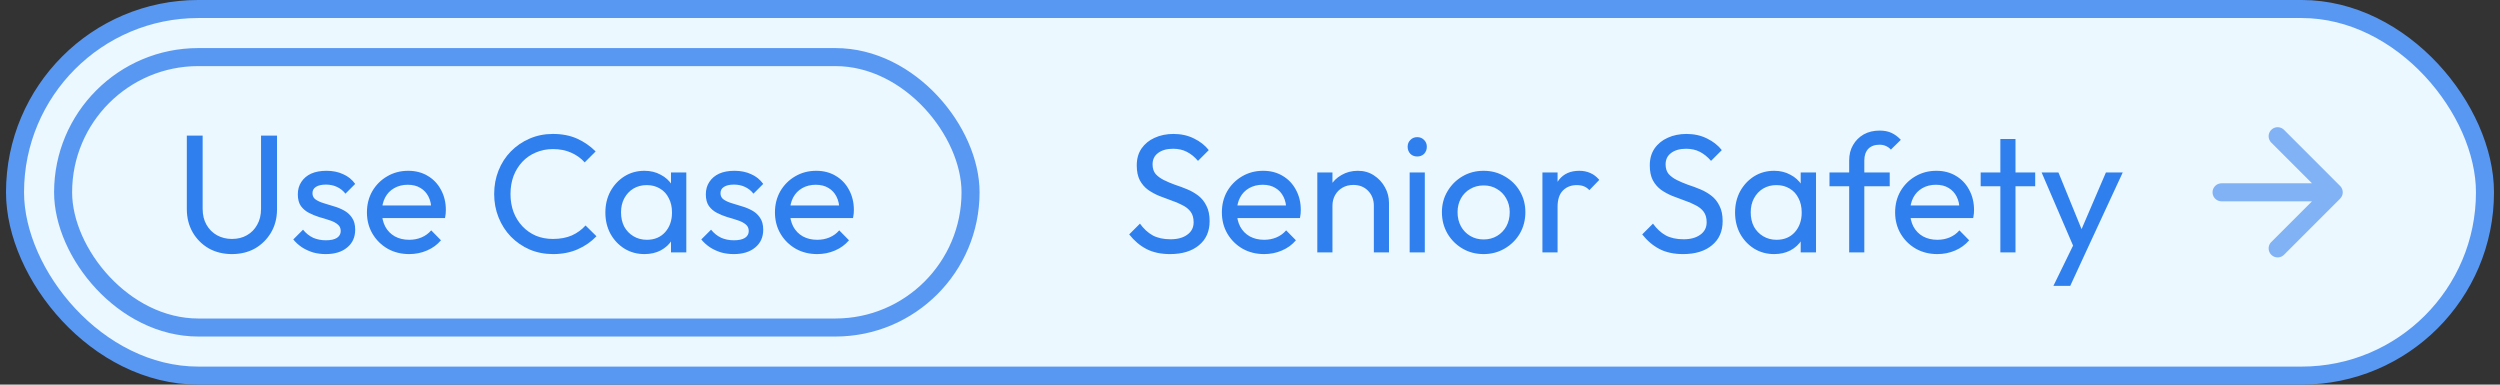 <svg width="208" height="32" viewBox="0 0 208 32" fill="none" xmlns="http://www.w3.org/2000/svg">
<rect x="0" y="0" width="208" height="32" fill="#333333" stroke="none"/>
<rect x="1.25" y="0.75" width="205.5" height="30.5" rx="15.25" fill="#EBF8FF"/>
<rect x="5.25" y="4.75" width="75.5" height="22.5" rx="11.25" fill="#EBF8FF"/>
<path d="M19.296 21.14C18.577 21.14 17.933 20.981 17.364 20.664C16.804 20.337 16.36 19.894 16.034 19.334C15.707 18.765 15.544 18.121 15.544 17.402V11.284H16.86V17.374C16.86 17.887 16.967 18.331 17.182 18.704C17.396 19.077 17.686 19.367 18.05 19.572C18.423 19.777 18.838 19.88 19.296 19.88C19.772 19.88 20.187 19.777 20.542 19.572C20.906 19.367 21.191 19.077 21.396 18.704C21.61 18.331 21.718 17.892 21.718 17.388V11.284H23.048V17.416C23.048 18.135 22.884 18.774 22.558 19.334C22.231 19.894 21.788 20.337 21.228 20.664C20.668 20.981 20.024 21.14 19.296 21.14ZM27.102 21.14C26.729 21.14 26.375 21.093 26.038 21C25.712 20.897 25.409 20.757 25.128 20.58C24.849 20.393 24.606 20.174 24.401 19.922L25.212 19.11C25.455 19.409 25.735 19.633 26.052 19.782C26.37 19.922 26.724 19.992 27.116 19.992C27.509 19.992 27.812 19.927 28.026 19.796C28.241 19.656 28.349 19.465 28.349 19.222C28.349 18.979 28.26 18.793 28.082 18.662C27.915 18.522 27.695 18.41 27.424 18.326C27.154 18.233 26.864 18.144 26.556 18.06C26.258 17.967 25.973 17.85 25.703 17.71C25.432 17.57 25.208 17.379 25.03 17.136C24.863 16.893 24.779 16.571 24.779 16.17C24.779 15.769 24.877 15.423 25.073 15.134C25.268 14.835 25.539 14.607 25.884 14.448C26.239 14.289 26.664 14.21 27.159 14.21C27.681 14.21 28.143 14.303 28.544 14.49C28.955 14.667 29.291 14.938 29.552 15.302L28.741 16.114C28.554 15.871 28.32 15.685 28.041 15.554C27.77 15.423 27.462 15.358 27.116 15.358C26.753 15.358 26.473 15.423 26.276 15.554C26.09 15.675 25.997 15.848 25.997 16.072C25.997 16.296 26.081 16.469 26.248 16.59C26.416 16.711 26.636 16.814 26.907 16.898C27.186 16.982 27.476 17.071 27.774 17.164C28.073 17.248 28.358 17.365 28.628 17.514C28.899 17.663 29.119 17.864 29.287 18.116C29.464 18.368 29.552 18.699 29.552 19.11C29.552 19.735 29.328 20.23 28.881 20.594C28.442 20.958 27.849 21.14 27.102 21.14ZM34.043 21.14C33.38 21.14 32.783 20.991 32.251 20.692C31.719 20.384 31.299 19.969 30.991 19.446C30.683 18.923 30.529 18.331 30.529 17.668C30.529 17.015 30.678 16.427 30.977 15.904C31.285 15.381 31.696 14.971 32.209 14.672C32.732 14.364 33.315 14.21 33.959 14.21C34.575 14.21 35.116 14.35 35.583 14.63C36.059 14.91 36.428 15.297 36.689 15.792C36.96 16.287 37.095 16.847 37.095 17.472C37.095 17.565 37.09 17.668 37.081 17.78C37.072 17.883 37.053 18.004 37.025 18.144H31.411V17.094H36.353L35.891 17.5C35.891 17.052 35.812 16.674 35.653 16.366C35.494 16.049 35.27 15.806 34.981 15.638C34.692 15.461 34.342 15.372 33.931 15.372C33.502 15.372 33.124 15.465 32.797 15.652C32.47 15.839 32.218 16.1 32.041 16.436C31.864 16.772 31.775 17.169 31.775 17.626C31.775 18.093 31.868 18.503 32.055 18.858C32.242 19.203 32.508 19.474 32.853 19.67C33.198 19.857 33.595 19.95 34.043 19.95C34.416 19.95 34.757 19.885 35.065 19.754C35.382 19.623 35.653 19.427 35.877 19.166L36.689 19.992C36.372 20.365 35.98 20.65 35.513 20.846C35.056 21.042 34.566 21.14 34.043 21.14ZM46.015 21.14C45.315 21.14 44.666 21.014 44.069 20.762C43.472 20.501 42.949 20.141 42.501 19.684C42.062 19.227 41.722 18.695 41.479 18.088C41.236 17.481 41.115 16.833 41.115 16.142C41.115 15.442 41.236 14.789 41.479 14.182C41.722 13.575 42.062 13.048 42.501 12.6C42.949 12.143 43.467 11.788 44.055 11.536C44.652 11.275 45.301 11.144 46.001 11.144C46.766 11.144 47.438 11.275 48.017 11.536C48.596 11.797 49.109 12.152 49.557 12.6L48.647 13.51C48.339 13.165 47.961 12.894 47.513 12.698C47.074 12.502 46.57 12.404 46.001 12.404C45.488 12.404 45.016 12.497 44.587 12.684C44.158 12.861 43.784 13.118 43.467 13.454C43.15 13.79 42.902 14.187 42.725 14.644C42.557 15.101 42.473 15.601 42.473 16.142C42.473 16.683 42.557 17.183 42.725 17.64C42.902 18.097 43.15 18.494 43.467 18.83C43.784 19.166 44.158 19.427 44.587 19.614C45.016 19.791 45.488 19.88 46.001 19.88C46.608 19.88 47.135 19.782 47.583 19.586C48.031 19.381 48.409 19.105 48.717 18.76L49.627 19.656C49.179 20.123 48.652 20.487 48.045 20.748C47.448 21.009 46.771 21.14 46.015 21.14ZM53.615 21.14C53.009 21.14 52.458 20.991 51.963 20.692C51.469 20.384 51.077 19.969 50.787 19.446C50.507 18.923 50.367 18.335 50.367 17.682C50.367 17.029 50.507 16.441 50.787 15.918C51.077 15.395 51.464 14.98 51.949 14.672C52.444 14.364 52.999 14.21 53.615 14.21C54.119 14.21 54.567 14.317 54.959 14.532C55.361 14.737 55.683 15.027 55.925 15.4C56.168 15.764 56.303 16.189 56.331 16.674V18.676C56.303 19.152 56.168 19.577 55.925 19.95C55.692 20.323 55.375 20.617 54.973 20.832C54.581 21.037 54.129 21.14 53.615 21.14ZM53.825 19.95C54.451 19.95 54.955 19.74 55.337 19.32C55.72 18.891 55.911 18.345 55.911 17.682C55.911 17.225 55.823 16.828 55.645 16.492C55.477 16.147 55.235 15.881 54.917 15.694C54.6 15.498 54.231 15.4 53.811 15.4C53.391 15.4 53.018 15.498 52.691 15.694C52.374 15.89 52.122 16.161 51.935 16.506C51.758 16.842 51.669 17.229 51.669 17.668C51.669 18.116 51.758 18.513 51.935 18.858C52.122 19.194 52.379 19.46 52.705 19.656C53.032 19.852 53.405 19.95 53.825 19.95ZM55.827 21V19.208L56.065 17.584L55.827 15.974V14.35H57.101V21H55.827ZM61.05 21.14C60.676 21.14 60.322 21.093 59.986 21C59.659 20.897 59.356 20.757 59.076 20.58C58.796 20.393 58.553 20.174 58.348 19.922L59.16 19.11C59.402 19.409 59.682 19.633 60 19.782C60.317 19.922 60.672 19.992 61.064 19.992C61.456 19.992 61.759 19.927 61.974 19.796C62.188 19.656 62.296 19.465 62.296 19.222C62.296 18.979 62.207 18.793 62.03 18.662C61.862 18.522 61.642 18.41 61.372 18.326C61.101 18.233 60.812 18.144 60.504 18.06C60.205 17.967 59.92 17.85 59.65 17.71C59.379 17.57 59.155 17.379 58.978 17.136C58.81 16.893 58.726 16.571 58.726 16.17C58.726 15.769 58.824 15.423 59.02 15.134C59.216 14.835 59.486 14.607 59.832 14.448C60.186 14.289 60.611 14.21 61.106 14.21C61.628 14.21 62.09 14.303 62.492 14.49C62.902 14.667 63.238 14.938 63.5 15.302L62.688 16.114C62.501 15.871 62.268 15.685 61.988 15.554C61.717 15.423 61.409 15.358 61.064 15.358C60.7 15.358 60.42 15.423 60.224 15.554C60.037 15.675 59.944 15.848 59.944 16.072C59.944 16.296 60.028 16.469 60.196 16.59C60.364 16.711 60.583 16.814 60.854 16.898C61.134 16.982 61.423 17.071 61.722 17.164C62.02 17.248 62.305 17.365 62.576 17.514C62.846 17.663 63.066 17.864 63.234 18.116C63.411 18.368 63.5 18.699 63.5 19.11C63.5 19.735 63.276 20.23 62.828 20.594C62.389 20.958 61.796 21.14 61.05 21.14ZM67.99 21.14C67.328 21.14 66.73 20.991 66.198 20.692C65.666 20.384 65.246 19.969 64.938 19.446C64.63 18.923 64.476 18.331 64.476 17.668C64.476 17.015 64.626 16.427 64.924 15.904C65.232 15.381 65.643 14.971 66.156 14.672C66.679 14.364 67.262 14.21 67.906 14.21C68.522 14.21 69.064 14.35 69.53 14.63C70.006 14.91 70.375 15.297 70.636 15.792C70.907 16.287 71.042 16.847 71.042 17.472C71.042 17.565 71.038 17.668 71.028 17.78C71.019 17.883 71 18.004 70.972 18.144H65.358V17.094H70.3L69.838 17.5C69.838 17.052 69.759 16.674 69.6 16.366C69.442 16.049 69.218 15.806 68.928 15.638C68.639 15.461 68.289 15.372 67.878 15.372C67.449 15.372 67.071 15.465 66.744 15.652C66.418 15.839 66.166 16.1 65.988 16.436C65.811 16.772 65.722 17.169 65.722 17.626C65.722 18.093 65.816 18.503 66.002 18.858C66.189 19.203 66.455 19.474 66.8 19.67C67.146 19.857 67.542 19.95 67.99 19.95C68.364 19.95 68.704 19.885 69.012 19.754C69.33 19.623 69.6 19.427 69.824 19.166L70.636 19.992C70.319 20.365 69.927 20.65 69.46 20.846C69.003 21.042 68.513 21.14 67.99 21.14Z" fill="#2F7FEF"/>
<rect x="5.25" y="4.75" width="75.5" height="22.5" rx="11.25" stroke="#5898F2" stroke-width="1.5"/>
<path d="M97.35 21.14C96.585 21.14 95.931 21 95.39 20.72C94.849 20.44 94.368 20.034 93.948 19.502L94.844 18.606C95.152 19.035 95.507 19.362 95.908 19.586C96.309 19.801 96.804 19.908 97.392 19.908C97.971 19.908 98.433 19.782 98.778 19.53C99.133 19.278 99.31 18.933 99.31 18.494C99.31 18.13 99.226 17.836 99.058 17.612C98.89 17.388 98.661 17.206 98.372 17.066C98.092 16.917 97.784 16.786 97.448 16.674C97.112 16.553 96.776 16.427 96.44 16.296C96.104 16.156 95.796 15.988 95.516 15.792C95.236 15.587 95.007 15.321 94.83 14.994C94.662 14.667 94.578 14.257 94.578 13.762C94.578 13.211 94.709 12.745 94.97 12.362C95.241 11.97 95.605 11.671 96.062 11.466C96.529 11.251 97.051 11.144 97.63 11.144C98.265 11.144 98.834 11.27 99.338 11.522C99.842 11.765 100.253 12.087 100.57 12.488L99.674 13.384C99.385 13.048 99.072 12.796 98.736 12.628C98.409 12.46 98.031 12.376 97.602 12.376C97.079 12.376 96.664 12.493 96.356 12.726C96.048 12.95 95.894 13.267 95.894 13.678C95.894 14.005 95.978 14.271 96.146 14.476C96.323 14.672 96.552 14.84 96.832 14.98C97.112 15.12 97.42 15.251 97.756 15.372C98.101 15.484 98.442 15.61 98.778 15.75C99.114 15.89 99.422 16.067 99.702 16.282C99.982 16.497 100.206 16.777 100.374 17.122C100.551 17.458 100.64 17.883 100.64 18.396C100.64 19.255 100.341 19.927 99.744 20.412C99.156 20.897 98.358 21.14 97.35 21.14ZM105.174 21.14C104.511 21.14 103.914 20.991 103.382 20.692C102.85 20.384 102.43 19.969 102.122 19.446C101.814 18.923 101.66 18.331 101.66 17.668C101.66 17.015 101.809 16.427 102.108 15.904C102.416 15.381 102.827 14.971 103.34 14.672C103.863 14.364 104.446 14.21 105.09 14.21C105.706 14.21 106.247 14.35 106.714 14.63C107.19 14.91 107.559 15.297 107.82 15.792C108.091 16.287 108.226 16.847 108.226 17.472C108.226 17.565 108.221 17.668 108.212 17.78C108.203 17.883 108.184 18.004 108.156 18.144H102.542V17.094H107.484L107.022 17.5C107.022 17.052 106.943 16.674 106.784 16.366C106.625 16.049 106.401 15.806 106.112 15.638C105.823 15.461 105.473 15.372 105.062 15.372C104.633 15.372 104.255 15.465 103.928 15.652C103.601 15.839 103.349 16.1 103.172 16.436C102.995 16.772 102.906 17.169 102.906 17.626C102.906 18.093 102.999 18.503 103.186 18.858C103.373 19.203 103.639 19.474 103.984 19.67C104.329 19.857 104.726 19.95 105.174 19.95C105.547 19.95 105.888 19.885 106.196 19.754C106.513 19.623 106.784 19.427 107.008 19.166L107.82 19.992C107.503 20.365 107.111 20.65 106.644 20.846C106.187 21.042 105.697 21.14 105.174 21.14ZM114.304 21V17.122C114.304 16.618 114.145 16.203 113.828 15.876C113.51 15.549 113.1 15.386 112.596 15.386C112.26 15.386 111.961 15.461 111.7 15.61C111.438 15.759 111.233 15.965 111.084 16.226C110.934 16.487 110.86 16.786 110.86 17.122L110.342 16.828C110.342 16.324 110.454 15.876 110.678 15.484C110.902 15.092 111.214 14.784 111.616 14.56C112.017 14.327 112.47 14.21 112.974 14.21C113.478 14.21 113.921 14.336 114.304 14.588C114.696 14.84 115.004 15.171 115.228 15.582C115.452 15.983 115.564 16.413 115.564 16.87V21H114.304ZM109.6 21V14.35H110.86V21H109.6ZM117.284 21V14.35H118.544V21H117.284ZM117.914 13.02C117.68 13.02 117.489 12.945 117.34 12.796C117.19 12.637 117.116 12.441 117.116 12.208C117.116 11.984 117.19 11.797 117.34 11.648C117.489 11.489 117.68 11.41 117.914 11.41C118.147 11.41 118.338 11.489 118.488 11.648C118.637 11.797 118.712 11.984 118.712 12.208C118.712 12.441 118.637 12.637 118.488 12.796C118.338 12.945 118.147 13.02 117.914 13.02ZM123.439 21.14C122.785 21.14 122.197 20.986 121.675 20.678C121.152 20.37 120.737 19.955 120.429 19.432C120.121 18.9 119.967 18.307 119.967 17.654C119.967 17.01 120.121 16.431 120.429 15.918C120.737 15.395 121.152 14.98 121.675 14.672C122.197 14.364 122.785 14.21 123.439 14.21C124.083 14.21 124.666 14.364 125.189 14.672C125.721 14.971 126.141 15.381 126.449 15.904C126.757 16.427 126.911 17.01 126.911 17.654C126.911 18.307 126.757 18.9 126.449 19.432C126.141 19.955 125.721 20.37 125.189 20.678C124.666 20.986 124.083 21.14 123.439 21.14ZM123.439 19.922C123.859 19.922 124.232 19.824 124.559 19.628C124.885 19.432 125.142 19.166 125.329 18.83C125.515 18.485 125.609 18.093 125.609 17.654C125.609 17.225 125.511 16.842 125.315 16.506C125.128 16.17 124.871 15.909 124.545 15.722C124.227 15.526 123.859 15.428 123.439 15.428C123.019 15.428 122.645 15.526 122.319 15.722C121.992 15.909 121.735 16.17 121.549 16.506C121.362 16.842 121.269 17.225 121.269 17.654C121.269 18.093 121.362 18.485 121.549 18.83C121.735 19.166 121.992 19.432 122.319 19.628C122.645 19.824 123.019 19.922 123.439 19.922ZM128.33 21V14.35H129.59V21H128.33ZM129.59 17.206L129.114 16.996C129.114 16.147 129.31 15.47 129.702 14.966C130.094 14.462 130.659 14.21 131.396 14.21C131.732 14.21 132.036 14.271 132.306 14.392C132.577 14.504 132.829 14.695 133.062 14.966L132.236 15.82C132.096 15.671 131.942 15.563 131.774 15.498C131.606 15.433 131.41 15.4 131.186 15.4C130.72 15.4 130.337 15.549 130.038 15.848C129.74 16.147 129.59 16.599 129.59 17.206ZM140.034 21.14C139.268 21.14 138.615 21 138.074 20.72C137.532 20.44 137.052 20.034 136.632 19.502L137.528 18.606C137.836 19.035 138.19 19.362 138.592 19.586C138.993 19.801 139.488 19.908 140.076 19.908C140.654 19.908 141.116 19.782 141.462 19.53C141.816 19.278 141.994 18.933 141.994 18.494C141.994 18.13 141.91 17.836 141.742 17.612C141.574 17.388 141.345 17.206 141.056 17.066C140.776 16.917 140.468 16.786 140.132 16.674C139.796 16.553 139.46 16.427 139.124 16.296C138.788 16.156 138.48 15.988 138.2 15.792C137.92 15.587 137.691 15.321 137.514 14.994C137.346 14.667 137.262 14.257 137.262 13.762C137.262 13.211 137.392 12.745 137.654 12.362C137.924 11.97 138.288 11.671 138.746 11.466C139.212 11.251 139.735 11.144 140.314 11.144C140.948 11.144 141.518 11.27 142.022 11.522C142.526 11.765 142.936 12.087 143.254 12.488L142.358 13.384C142.068 13.048 141.756 12.796 141.42 12.628C141.093 12.46 140.715 12.376 140.286 12.376C139.763 12.376 139.348 12.493 139.04 12.726C138.732 12.95 138.578 13.267 138.578 13.678C138.578 14.005 138.662 14.271 138.83 14.476C139.007 14.672 139.236 14.84 139.516 14.98C139.796 15.12 140.104 15.251 140.44 15.372C140.785 15.484 141.126 15.61 141.462 15.75C141.798 15.89 142.106 16.067 142.386 16.282C142.666 16.497 142.89 16.777 143.058 17.122C143.235 17.458 143.324 17.883 143.324 18.396C143.324 19.255 143.025 19.927 142.428 20.412C141.84 20.897 141.042 21.14 140.034 21.14ZM147.606 21.14C146.999 21.14 146.448 20.991 145.954 20.692C145.459 20.384 145.067 19.969 144.778 19.446C144.498 18.923 144.358 18.335 144.358 17.682C144.358 17.029 144.498 16.441 144.778 15.918C145.067 15.395 145.454 14.98 145.94 14.672C146.434 14.364 146.99 14.21 147.606 14.21C148.11 14.21 148.558 14.317 148.95 14.532C149.351 14.737 149.673 15.027 149.916 15.4C150.158 15.764 150.294 16.189 150.322 16.674V18.676C150.294 19.152 150.158 19.577 149.916 19.95C149.682 20.323 149.365 20.617 148.964 20.832C148.572 21.037 148.119 21.14 147.606 21.14ZM147.816 19.95C148.441 19.95 148.945 19.74 149.328 19.32C149.71 18.891 149.902 18.345 149.902 17.682C149.902 17.225 149.813 16.828 149.636 16.492C149.468 16.147 149.225 15.881 148.908 15.694C148.59 15.498 148.222 15.4 147.802 15.4C147.382 15.4 147.008 15.498 146.682 15.694C146.364 15.89 146.112 16.161 145.926 16.506C145.748 16.842 145.66 17.229 145.66 17.668C145.66 18.116 145.748 18.513 145.926 18.858C146.112 19.194 146.369 19.46 146.696 19.656C147.022 19.852 147.396 19.95 147.816 19.95ZM149.818 21V19.208L150.056 17.584L149.818 15.974V14.35H151.092V21H149.818ZM153.851 21V13.356C153.851 12.861 153.958 12.432 154.173 12.068C154.387 11.695 154.681 11.401 155.055 11.186C155.437 10.971 155.881 10.864 156.385 10.864C156.767 10.864 157.099 10.929 157.379 11.06C157.659 11.191 157.915 11.382 158.149 11.634L157.323 12.446C157.201 12.315 157.066 12.217 156.917 12.152C156.767 12.077 156.585 12.04 156.371 12.04C155.969 12.04 155.657 12.157 155.433 12.39C155.218 12.623 155.111 12.945 155.111 13.356V21H153.851ZM152.213 15.498V14.35H157.225V15.498H152.213ZM161.188 21.14C160.525 21.14 159.928 20.991 159.396 20.692C158.864 20.384 158.444 19.969 158.136 19.446C157.828 18.923 157.674 18.331 157.674 17.668C157.674 17.015 157.823 16.427 158.122 15.904C158.43 15.381 158.84 14.971 159.354 14.672C159.876 14.364 160.46 14.21 161.104 14.21C161.72 14.21 162.261 14.35 162.728 14.63C163.204 14.91 163.572 15.297 163.834 15.792C164.104 16.287 164.24 16.847 164.24 17.472C164.24 17.565 164.235 17.668 164.226 17.78C164.216 17.883 164.198 18.004 164.17 18.144H158.556V17.094H163.498L163.036 17.5C163.036 17.052 162.956 16.674 162.798 16.366C162.639 16.049 162.415 15.806 162.126 15.638C161.836 15.461 161.486 15.372 161.076 15.372C160.646 15.372 160.268 15.465 159.942 15.652C159.615 15.839 159.363 16.1 159.186 16.436C159.008 16.772 158.92 17.169 158.92 17.626C158.92 18.093 159.013 18.503 159.2 18.858C159.386 19.203 159.652 19.474 159.998 19.67C160.343 19.857 160.74 19.95 161.188 19.95C161.561 19.95 161.902 19.885 162.21 19.754C162.527 19.623 162.798 19.427 163.022 19.166L163.834 19.992C163.516 20.365 163.124 20.65 162.658 20.846C162.2 21.042 161.71 21.14 161.188 21.14ZM166.43 21V11.564H167.69V21H166.43ZM164.792 15.498V14.35H169.328V15.498H164.792ZM172.747 21.056L169.863 14.35H171.263L173.405 19.6H172.957L175.211 14.35H176.611L173.503 21.056H172.747ZM170.843 23.786L172.803 19.768L173.503 21.056L172.243 23.786H170.843Z" fill="#2F7FEF"/>
<path d="M184.833 16H194.166M194.166 16L189.5 11.333M194.166 16L189.5 20.666" stroke="#82B2F6" stroke-width="1.5" stroke-linecap="round" stroke-linejoin="round"/>
<rect x="1.25" y="0.75" width="205.5" height="30.5" rx="15.25" stroke="#5898F2" stroke-width="1.5"/>
</svg>
